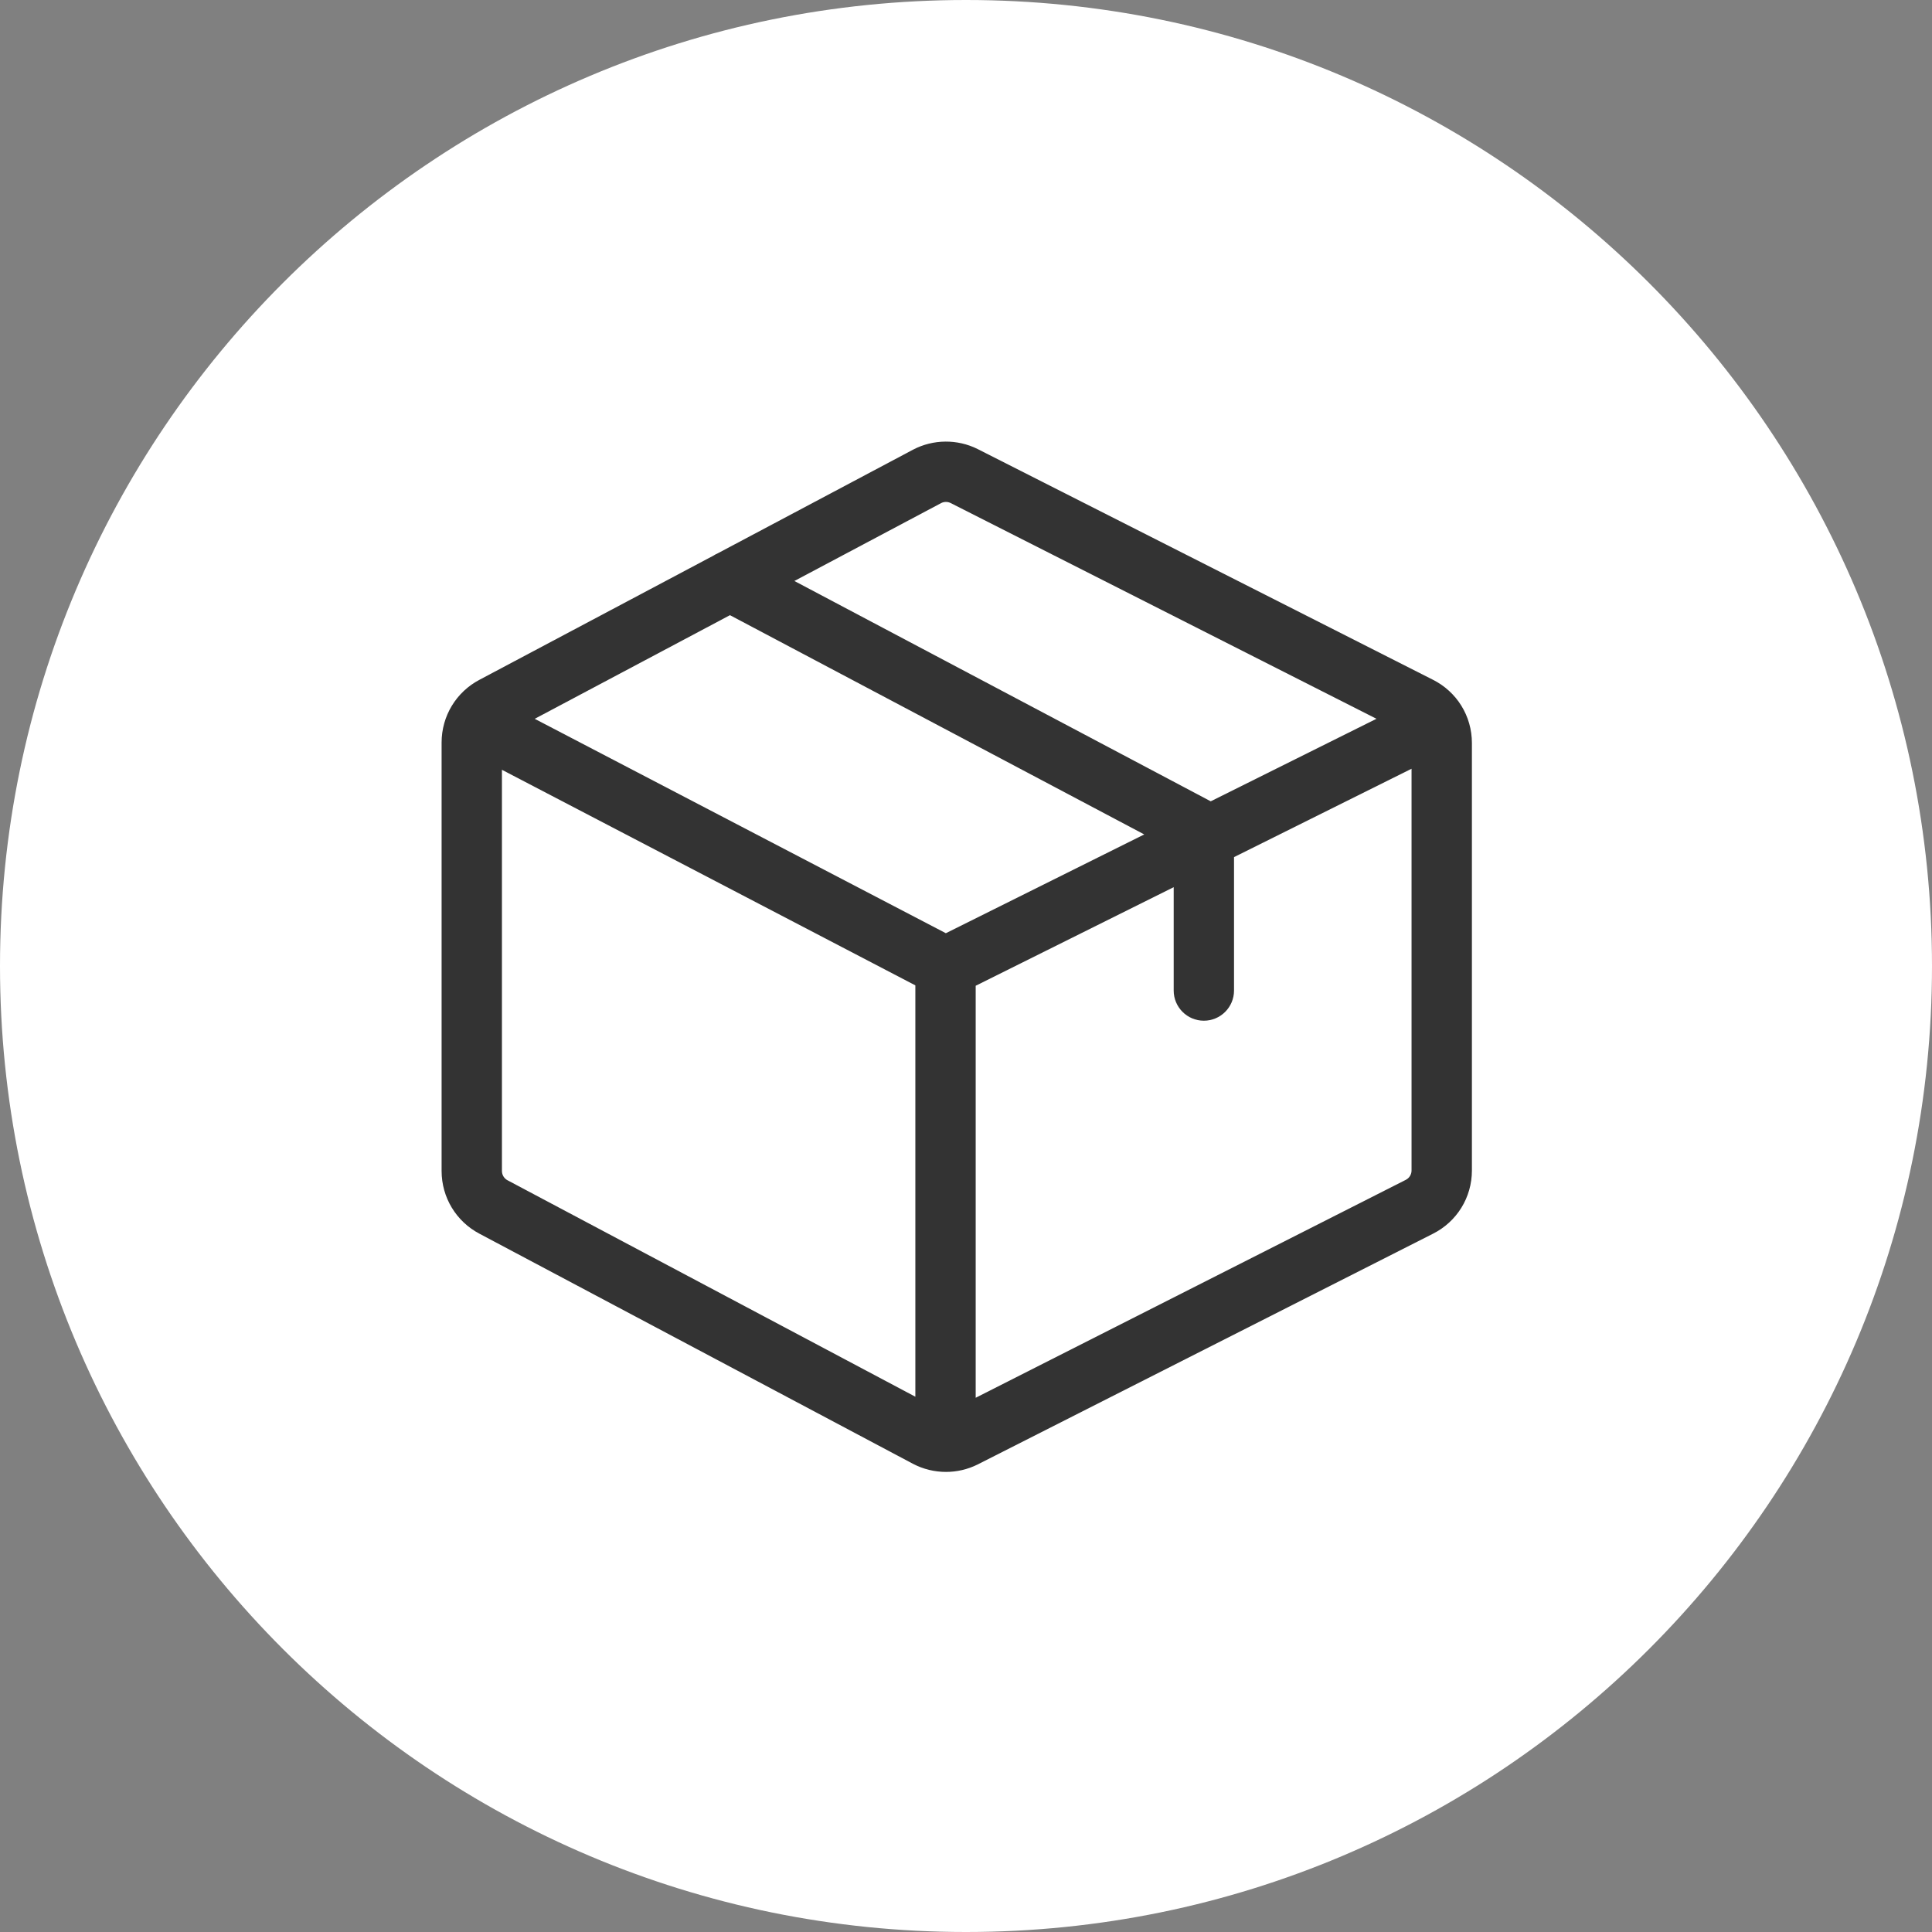 <svg width="70" height="70" viewBox="0 0 70 70" fill="none" xmlns="http://www.w3.org/2000/svg">
<rect x="0" y="0" width="70" height="70" fill="#808080" stroke="none"/>
<path d="M70 35C70 54.33 54.33 70 35 70C15.67 70 0 54.33 0 35C0 15.67 15.67 0 35 0C54.33 0 70 15.67 70 35Z" fill="white"/>
<path d="M51.91 24.625L35.426 16.272L35.419 16.268C34.685 15.903 33.813 15.911 33.086 16.29L26.015 20.043C25.958 20.067 25.903 20.097 25.85 20.131L17.378 24.627C16.528 25.072 16 25.944 16 26.904V42.426C16 43.386 16.528 44.258 17.378 44.703L33.078 53.036L33.086 53.04C33.456 53.233 33.865 53.33 34.274 53.33C34.666 53.33 35.059 53.241 35.419 53.062L51.91 44.705C52.786 44.267 53.33 43.387 53.33 42.407V26.923C53.33 25.943 52.786 25.063 51.91 24.625ZM34.099 18.228C34.206 18.173 34.334 18.172 34.442 18.225L49.872 26.043L43.867 29.033L28.782 21.05L34.099 18.228ZM33.165 50.606L18.399 42.769L18.392 42.766C18.265 42.699 18.186 42.569 18.186 42.426V27.891L33.165 35.702V50.606ZM34.27 33.812L19.374 26.044L26.448 22.289L41.458 30.233L34.27 33.812ZM51.143 42.407C51.143 42.553 51.062 42.685 50.931 42.75L35.351 50.644V35.716L42.525 32.144V35.889C42.525 36.492 43.014 36.982 43.618 36.982C44.222 36.982 44.711 36.492 44.711 35.889V31.055L51.143 27.853V42.407V42.407Z" fill="#333333"/>
</svg>
